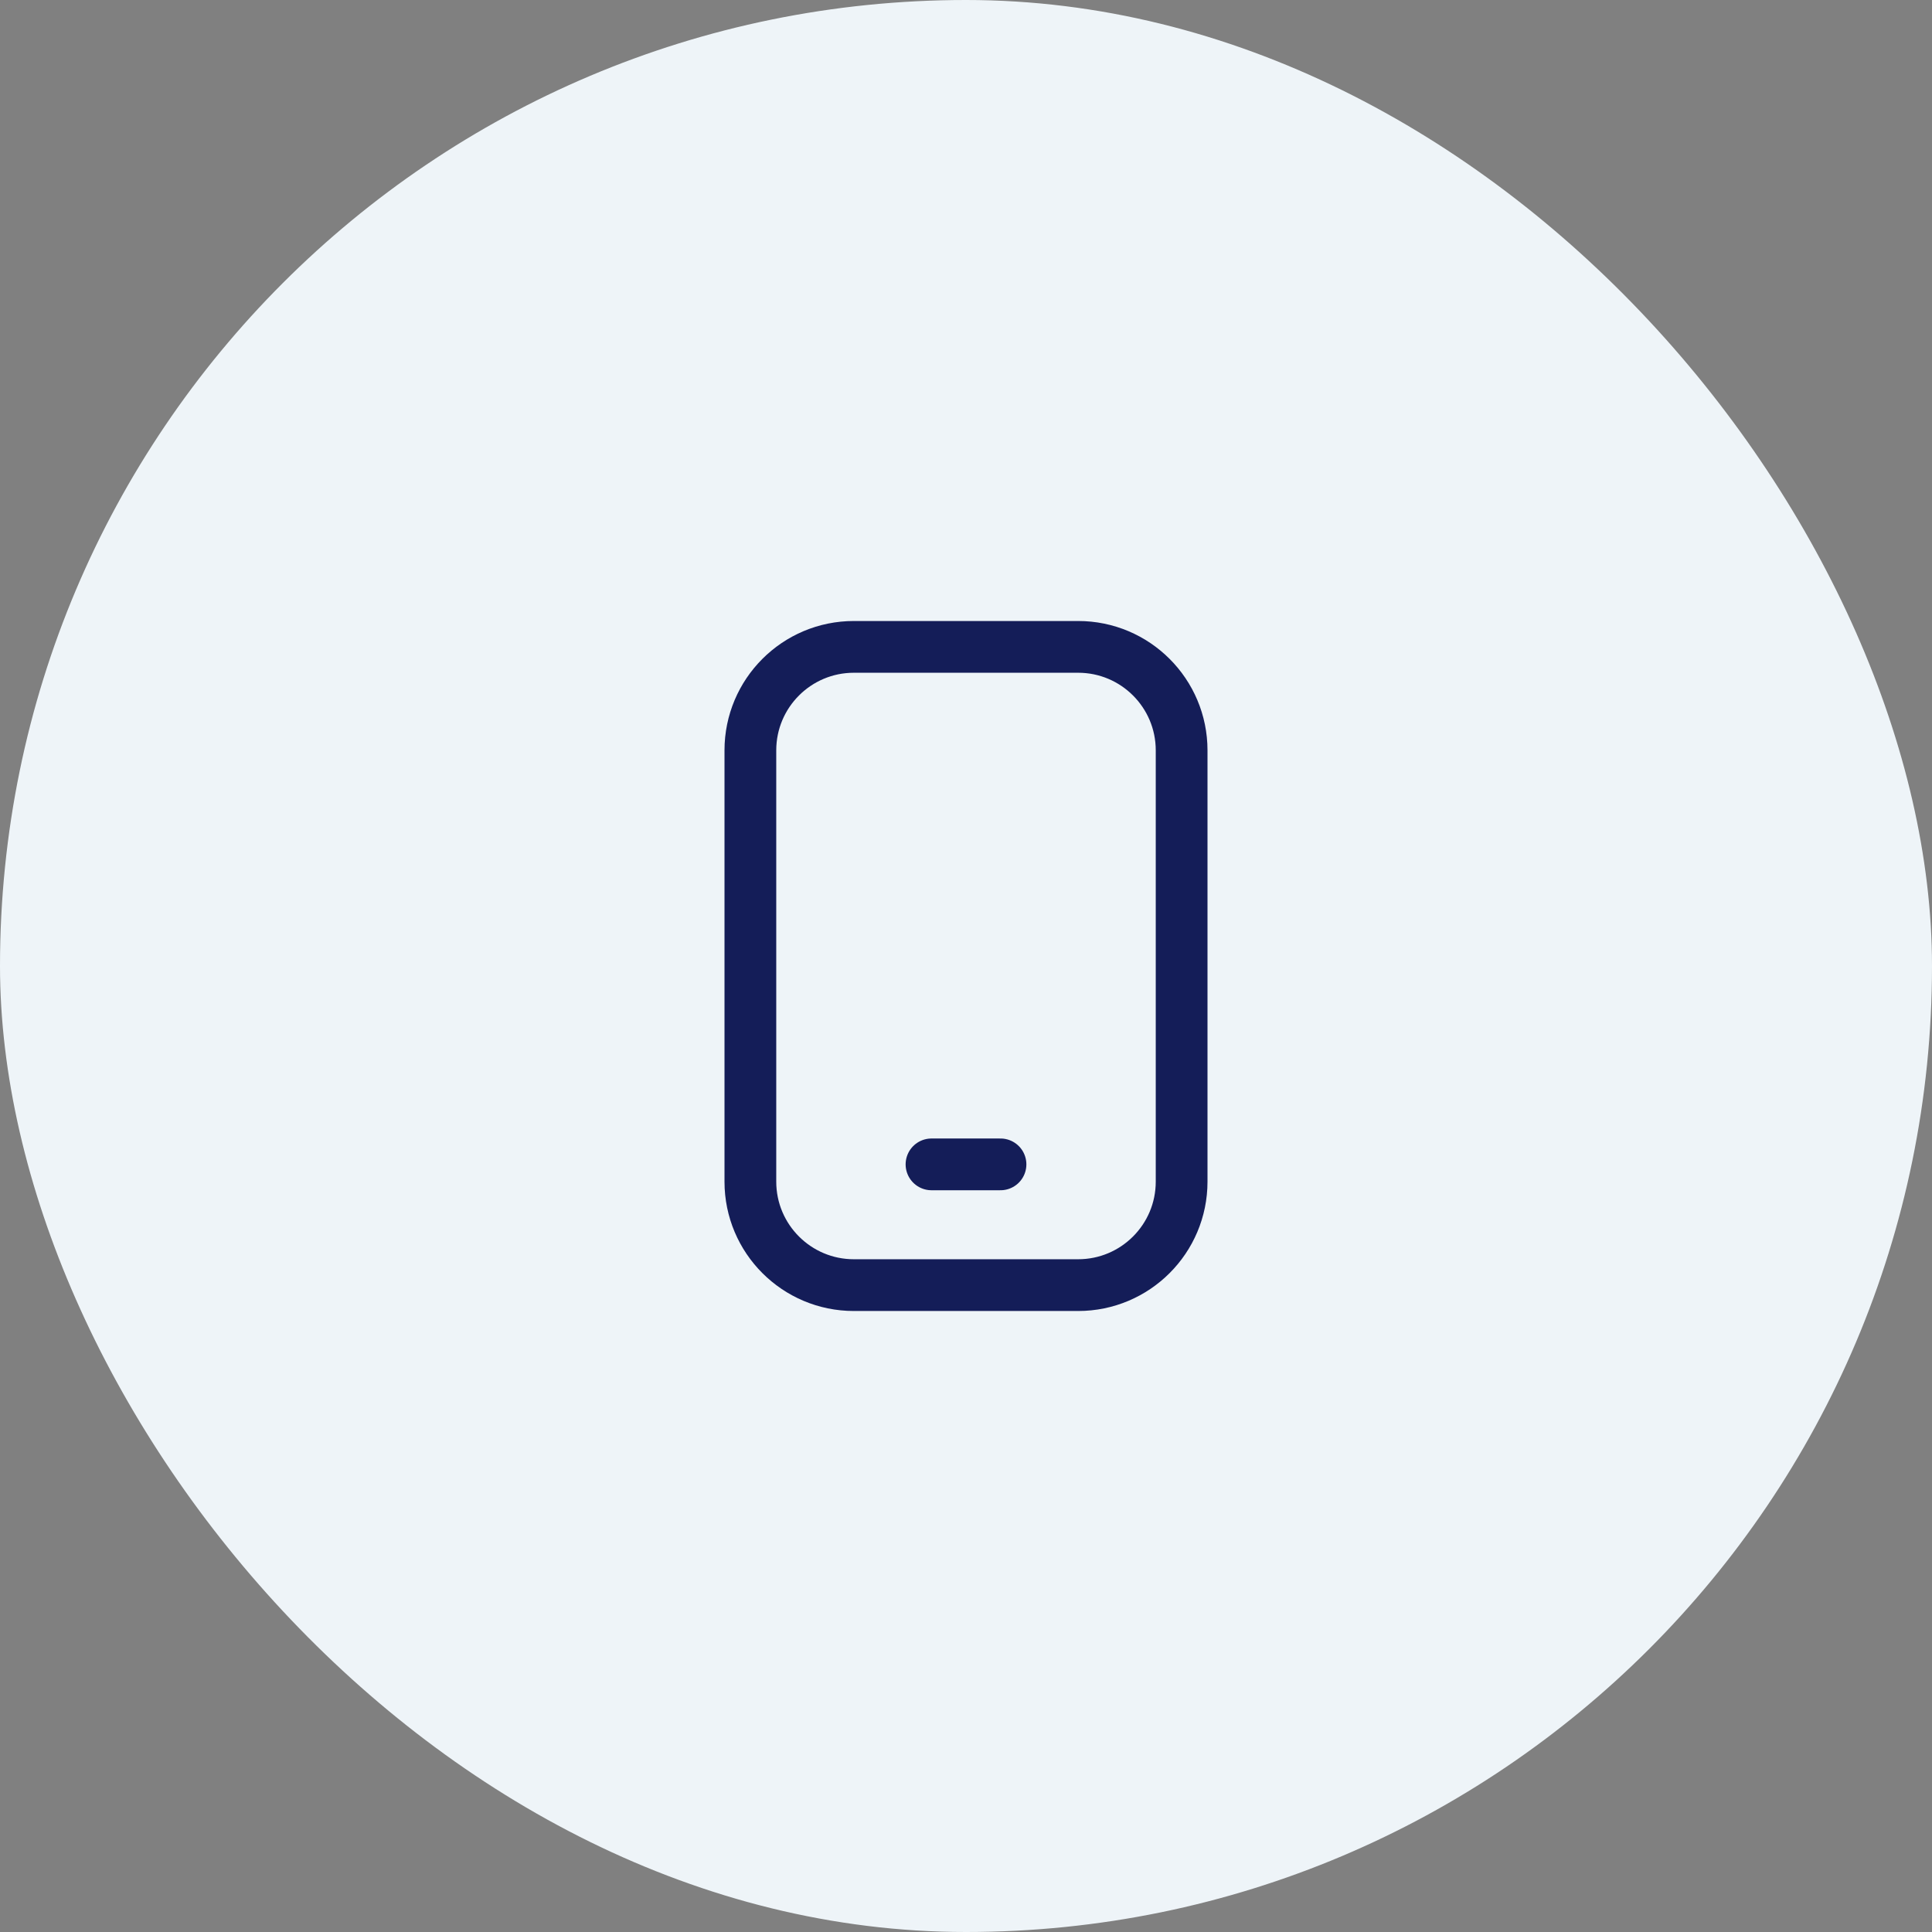 <?xml version="1.0" encoding="UTF-8"?> <svg xmlns="http://www.w3.org/2000/svg" width="56" height="56" viewBox="0 0 56 56" fill="none"><rect x="0" y="0" width="56" height="56" fill="#808080" stroke="none"/><rect width="56" height="56" rx="28" fill="#EEF4F8"></rect><path d="M31.25 18.75H24.75C23.093 18.75 21.75 20.093 21.75 21.75V34.25C21.75 35.907 23.093 37.25 24.75 37.25H31.25C32.907 37.25 34.25 35.907 34.25 34.25V21.75C34.25 20.093 32.907 18.75 31.25 18.75Z" stroke="#141D58" stroke-width="1.5" stroke-linecap="round" stroke-linejoin="round"></path><path d="M27 33.75H29" stroke="#141D58" stroke-width="1.5" stroke-linecap="round" stroke-linejoin="round"></path></svg> 